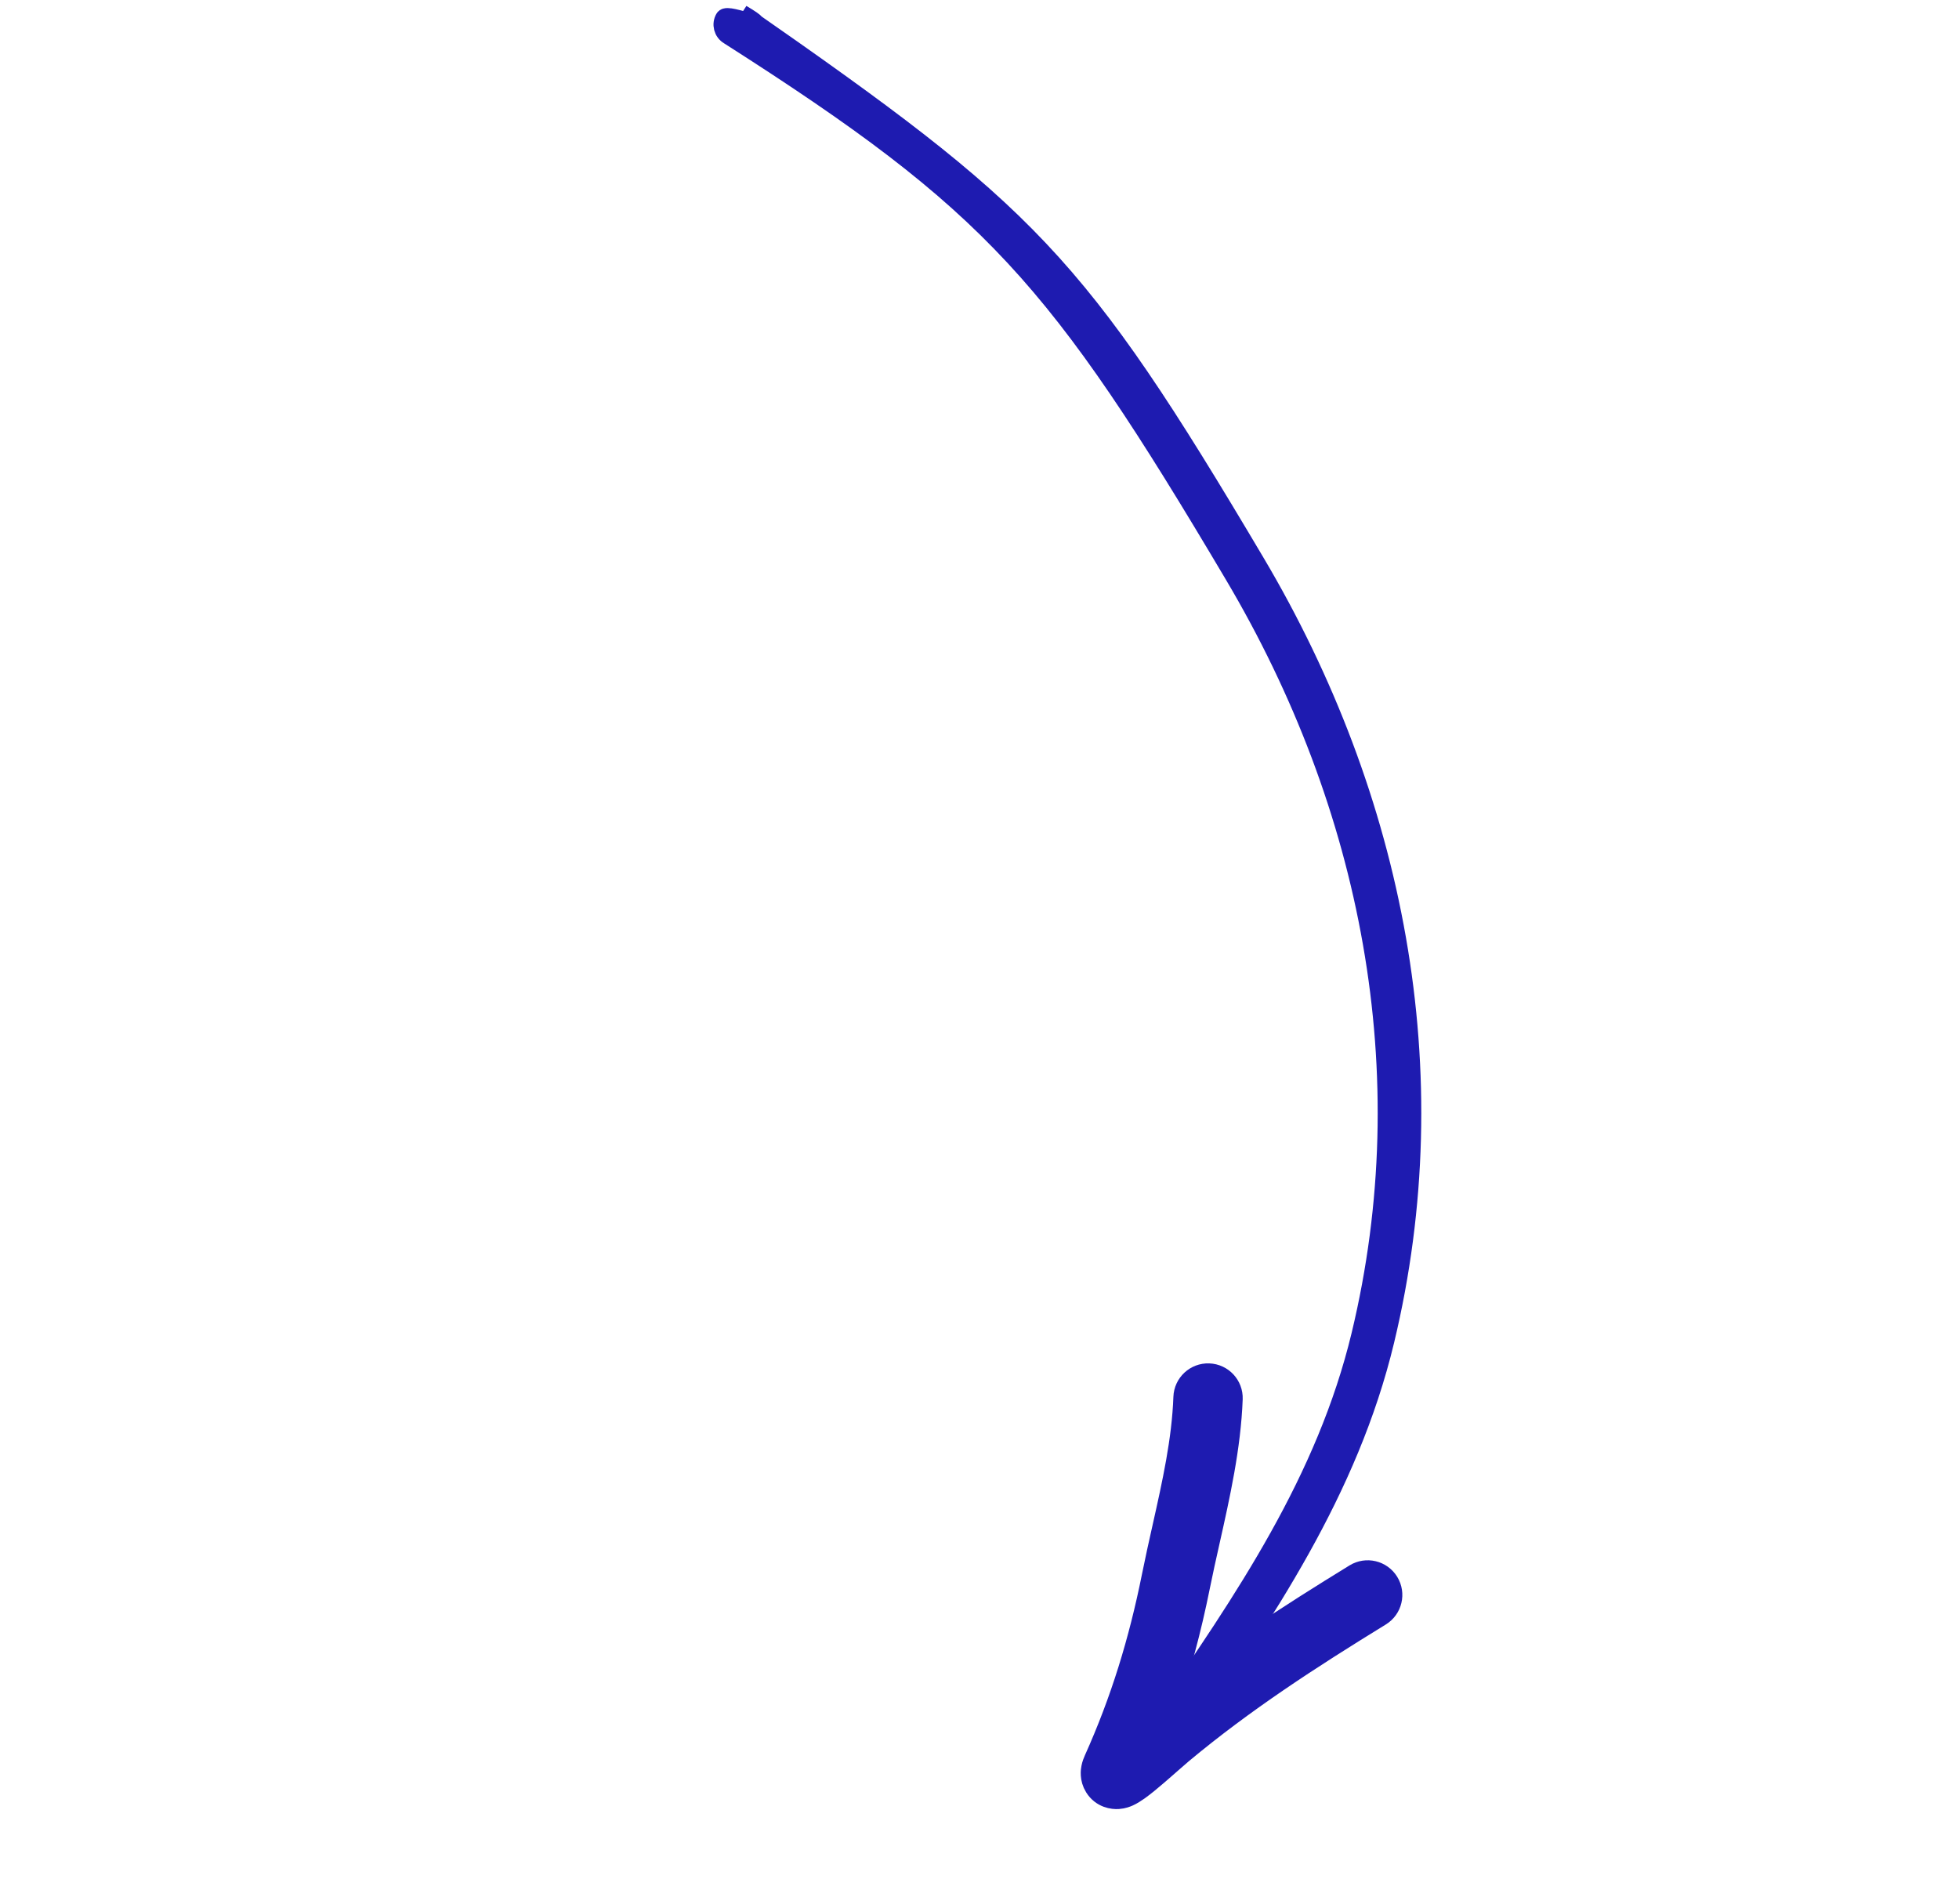 <svg width="215" height="209" viewBox="0 0 215 209" fill="none" xmlns="http://www.w3.org/2000/svg">
<path fill-rule="evenodd" clip-rule="evenodd" d="M127.573 190.966C126.941 190.528 126.784 189.662 127.221 189.03C136.548 175.548 145.496 162.414 149.32 146.506C156.225 117.78 150.387 88.406 135.416 63.137C116.023 30.404 109 22.406 79.992 3.904C79.33 3.514 79.109 2.661 79.499 1.998C79.889 1.336 85.408 3.904 81.404 1.506C113 23.498 118.093 28.439 137.81 61.719C153.1 87.526 159.122 117.636 152.026 147.156C148.062 163.645 138.798 177.187 129.509 190.613C129.072 191.245 128.205 191.403 127.573 190.966Z" fill="#1E1BB0" stroke="#1E1BB0" stroke-width="2" stroke-linecap="round"/>
<path fill-rule="evenodd" clip-rule="evenodd" d="M132.667 151.143C131.395 151.096 130.326 152.089 130.279 153.362C130.103 158.146 129.051 162.844 127.958 167.726C127.563 169.49 127.162 171.279 126.796 173.104C125.37 180.207 123.374 186.739 120.43 193.289C120.34 193.488 120.226 193.772 120.162 194.099C120.118 194.324 119.976 195.127 120.479 195.933C121.129 196.976 122.201 197.094 122.707 197.059C123.172 197.028 123.541 196.873 123.711 196.797C124.372 196.499 125.159 195.882 125.748 195.403C126.424 194.854 127.173 194.201 127.84 193.615C127.975 193.496 128.105 193.381 128.231 193.271C128.749 192.815 129.187 192.429 129.508 192.161C136.351 186.452 143.597 181.763 151.308 177.023C152.393 176.357 152.731 174.937 152.065 173.852C151.398 172.768 149.978 172.429 148.894 173.096C141.52 177.628 134.391 182.22 127.594 187.764C129.157 183.299 130.362 178.765 131.316 174.011C131.637 172.413 132.006 170.767 132.383 169.086C133.503 164.085 134.693 158.777 134.886 153.531C134.933 152.259 133.939 151.19 132.667 151.143ZM124.627 195.197C124.627 195.197 124.629 195.193 124.631 195.186C124.628 195.194 124.627 195.197 124.627 195.197Z" fill="#1E1BB0" stroke="#1E1BB0" stroke-width="3" stroke-linecap="round"/>
</svg>

